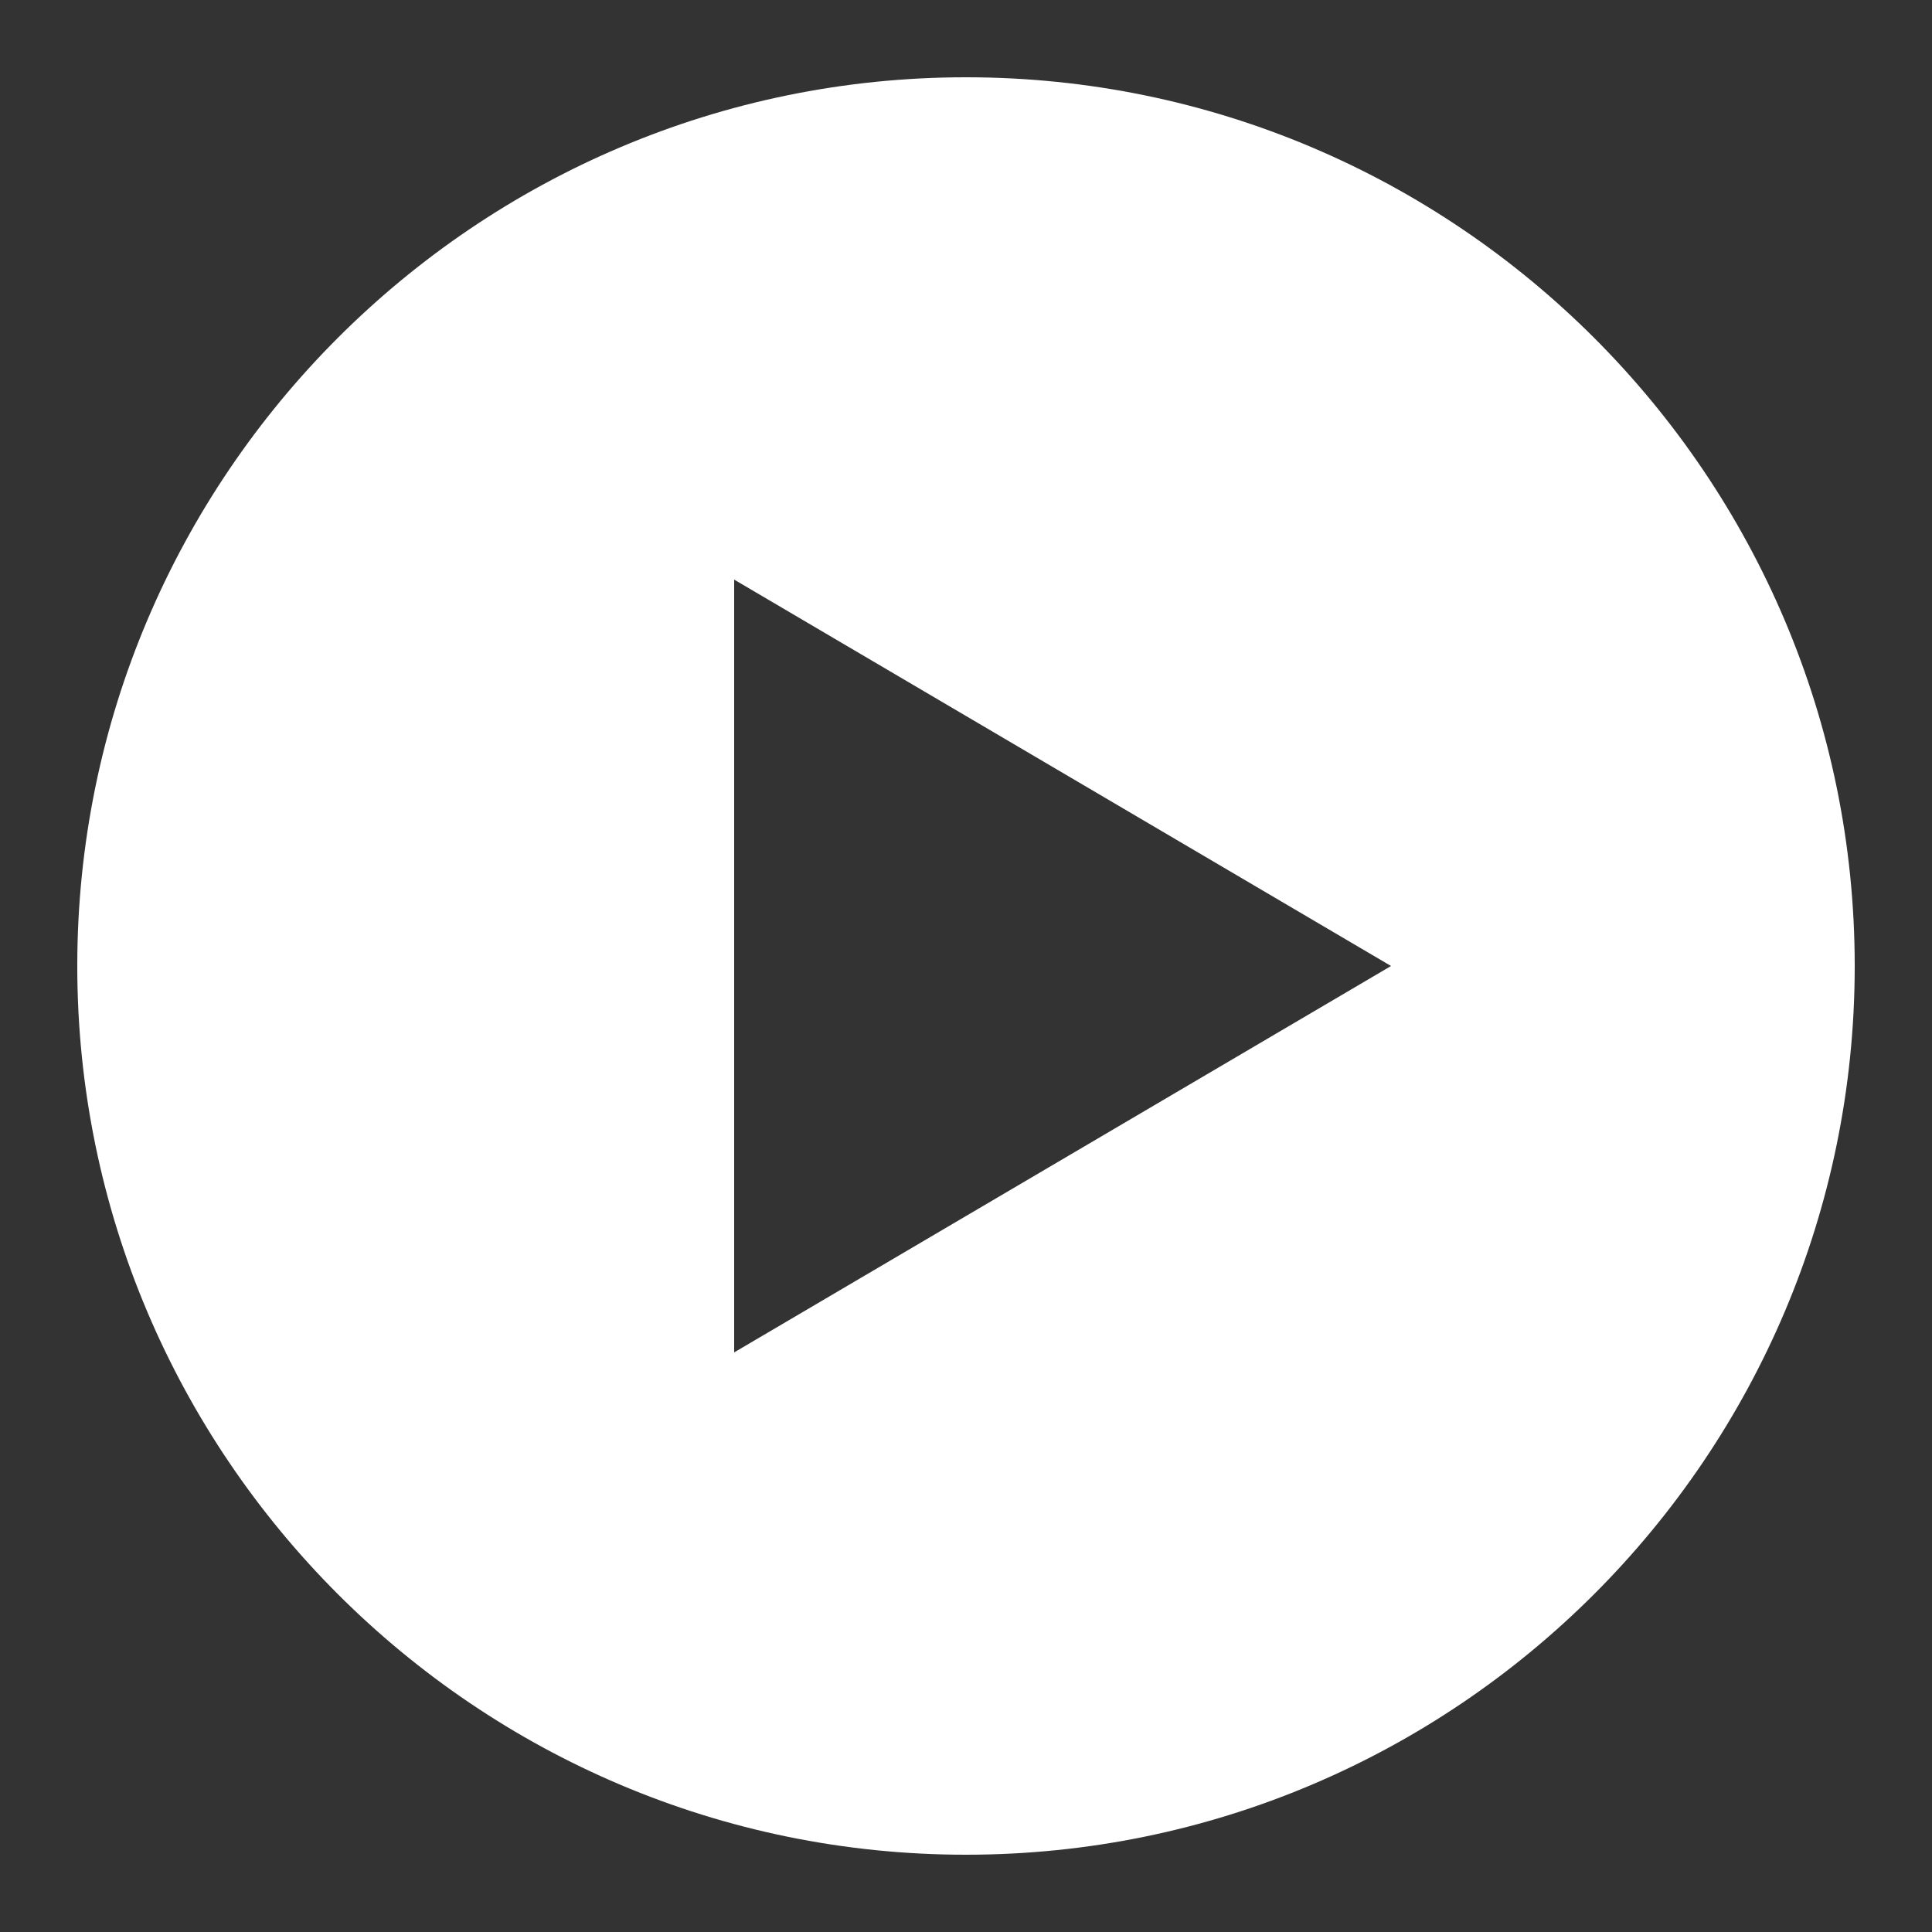<?xml version="1.0" encoding="UTF-8"?>
<svg xmlns="http://www.w3.org/2000/svg" xmlns:xlink="http://www.w3.org/1999/xlink" viewBox="0 0 100 100" width="100px" height="100px">
<rect x="0" y="0" width="100" height="100" fill="#333333" stroke="none"/>
<g id="surface17186820">
<path style=" stroke:none;fill-rule:nonzero;fill:rgb(100%,100%,100%);fill-opacity:1;" d="M 50 4 C 24.633 4 4 24.633 4 50 C 4 75.367 24.633 96 50 96 C 75.367 96 96 75.367 96 50 C 96 24.633 75.367 4 50 4 Z M 38 70 L 38 30 L 72 50 Z M 38 70 "/>
</g>
</svg>
